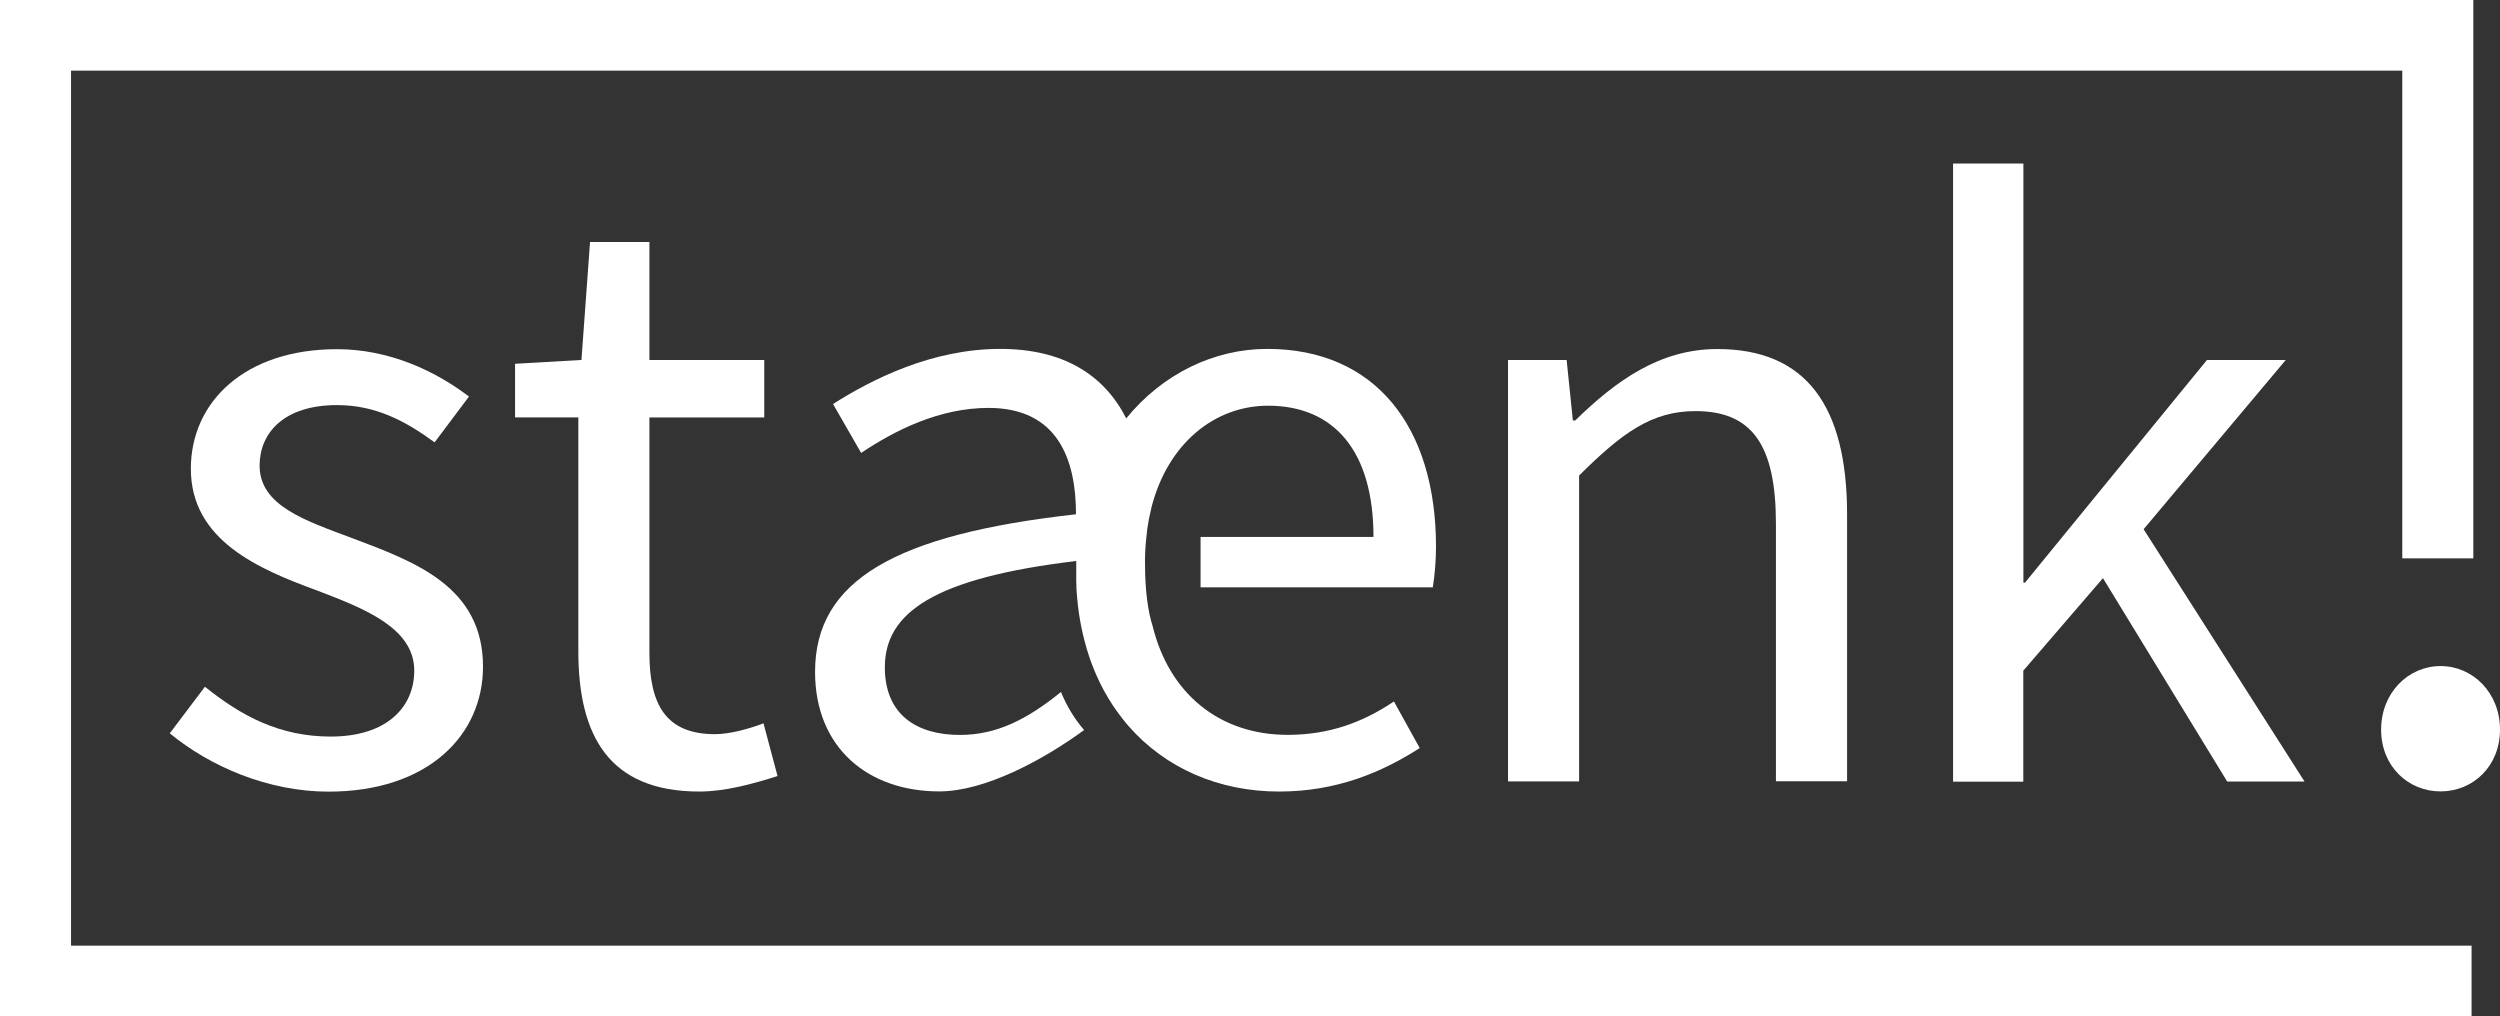 <svg width="246" height="100" viewBox="0 0 246 100" fill="none" xmlns="http://www.w3.org/2000/svg">
<rect x="0" y="0" width="246" height="100" fill="#333333" stroke="none"/>
<g clip-path="url(#clip0_8259_2947)">
<path d="M16.705 72.159L20.165 67.576C23.777 70.479 27.543 72.478 32.539 72.478C38.075 72.478 40.763 69.575 40.763 65.986C40.763 61.784 35.83 59.873 31.232 58.118C25.39 55.979 18.78 53.153 18.78 46.122C18.78 39.553 24.083 34.36 33.156 34.36C38.304 34.36 42.839 36.5 46.147 39.021L42.765 43.527C39.844 41.388 36.923 39.861 33.156 39.861C27.927 39.861 25.545 42.61 25.545 45.814C25.545 49.788 30.08 51.238 34.77 52.996C40.841 55.286 47.528 57.73 47.528 65.601C47.528 72.32 42.148 77.898 32.31 77.898C26.391 77.888 20.701 75.444 16.705 72.159Z" fill="white"/>
<path d="M56.908 64.06V41.069H50.682V35.796L57.215 35.421L58.06 23.81H63.902V35.421H75.202V41.076H63.902V64.221C63.902 69.341 65.519 72.243 70.361 72.243C71.819 72.243 73.743 71.708 75.128 71.172L76.509 76.361C74.127 77.124 71.361 77.888 68.825 77.888C59.907 77.888 56.908 72.387 56.908 64.06Z" fill="white"/>
<path d="M148.389 35.421H154.157L154.77 41.374H155.002C158.998 37.477 163.304 34.346 168.99 34.346C177.753 34.346 181.753 39.998 181.753 50.618V76.879H174.751V51.528C174.751 43.737 172.369 40.453 166.834 40.453C162.532 40.453 159.607 42.593 155.383 46.794V76.89H148.389V35.421Z" fill="white"/>
<path d="M192.182 16.09H199.102V57.337H199.254L217.167 35.421H224.919L210.931 52.075L226.765 76.9H219.154L206.931 56.889L199.092 65.993V76.915H192.182V16.09Z" fill="white"/>
<path d="M118.136 52.831H135.151C135.151 44.427 131.31 39.921 124.774 39.921C119.577 39.921 114.908 43.577 113.284 49.998V50.026C113.121 50.679 112.992 51.339 112.896 52.005C112.896 52.043 112.762 53.255 112.762 53.255C112.687 54.031 112.657 54.811 112.671 55.59C112.671 58.041 112.963 60.212 113.414 61.585C115.039 68.238 119.982 72.31 126.708 72.31C130.782 72.31 134.087 71.088 137.163 69.025L139.7 73.609C136.007 75.98 131.55 77.888 125.863 77.888C119.961 77.888 114.672 75.608 111.018 71.41C110.902 71.277 110.786 71.137 110.666 70.986L110.518 70.801C110.243 70.451 109.982 70.1 109.736 69.75C109.679 69.673 109.56 69.498 109.556 69.491C108.899 68.505 108.331 67.463 107.858 66.378C107.78 66.203 107.71 66.028 107.636 65.846C107.52 65.566 107.41 65.275 107.301 64.974C107.266 64.869 107.227 64.761 107.192 64.652C107.019 64.141 106.857 63.602 106.713 63.041C106.603 62.618 106.501 62.184 106.41 61.732C106.381 61.581 106.35 61.431 106.322 61.277C106.293 61.123 106.269 60.968 106.24 60.811C106.212 60.653 106.191 60.499 106.166 60.338C106.096 59.858 106.04 59.365 105.994 58.857C105.977 58.689 105.963 58.517 105.952 58.342L105.92 57.884C105.92 57.835 105.92 57.786 105.92 57.733C105.92 57.586 105.92 57.439 105.902 57.288C105.902 57.218 105.902 57.152 105.902 57.082V55.202C91.833 56.882 87.069 60.317 87.069 65.664C87.069 70.402 90.297 72.317 94.447 72.317C98.01 72.317 100.987 70.857 104.401 68.091C104.95 69.453 105.718 70.718 106.674 71.837C102.629 74.796 96.907 77.874 92.425 77.874C85.431 77.874 80.202 73.595 80.202 66.109C80.202 57.096 88.119 52.589 105.878 50.604C105.878 45.254 104.116 40.138 97.266 40.138C92.425 40.138 88.042 42.354 84.737 44.567L81.971 39.756C85.815 37.305 91.731 34.332 98.418 34.332C104.613 34.332 108.636 36.864 110.821 41.171C114.38 36.791 119.461 34.332 124.697 34.332C135.306 34.332 141.303 41.969 141.303 53.811C141.298 55.145 141.193 56.477 140.989 57.796H118.136V52.831Z" fill="white"/>
<path d="M0 -3.66211e-06H243.375V54.942H236.384V6.951H6.991V93.053H243.202V100H0V-3.66211e-06Z" fill="white"/>
<path d="M234.302 71.795C234.302 68.185 236.959 65.541 240.151 65.541C243.343 65.541 246 68.185 246 71.795C246 75.405 243.34 77.874 240.151 77.874C236.962 77.874 234.302 75.405 234.302 71.795Z" fill="white"/>
</g>
<defs>
<clipPath id="clip0_8259_2947">
<rect width="246" height="100" fill="white"/>
</clipPath>
</defs>
</svg>
